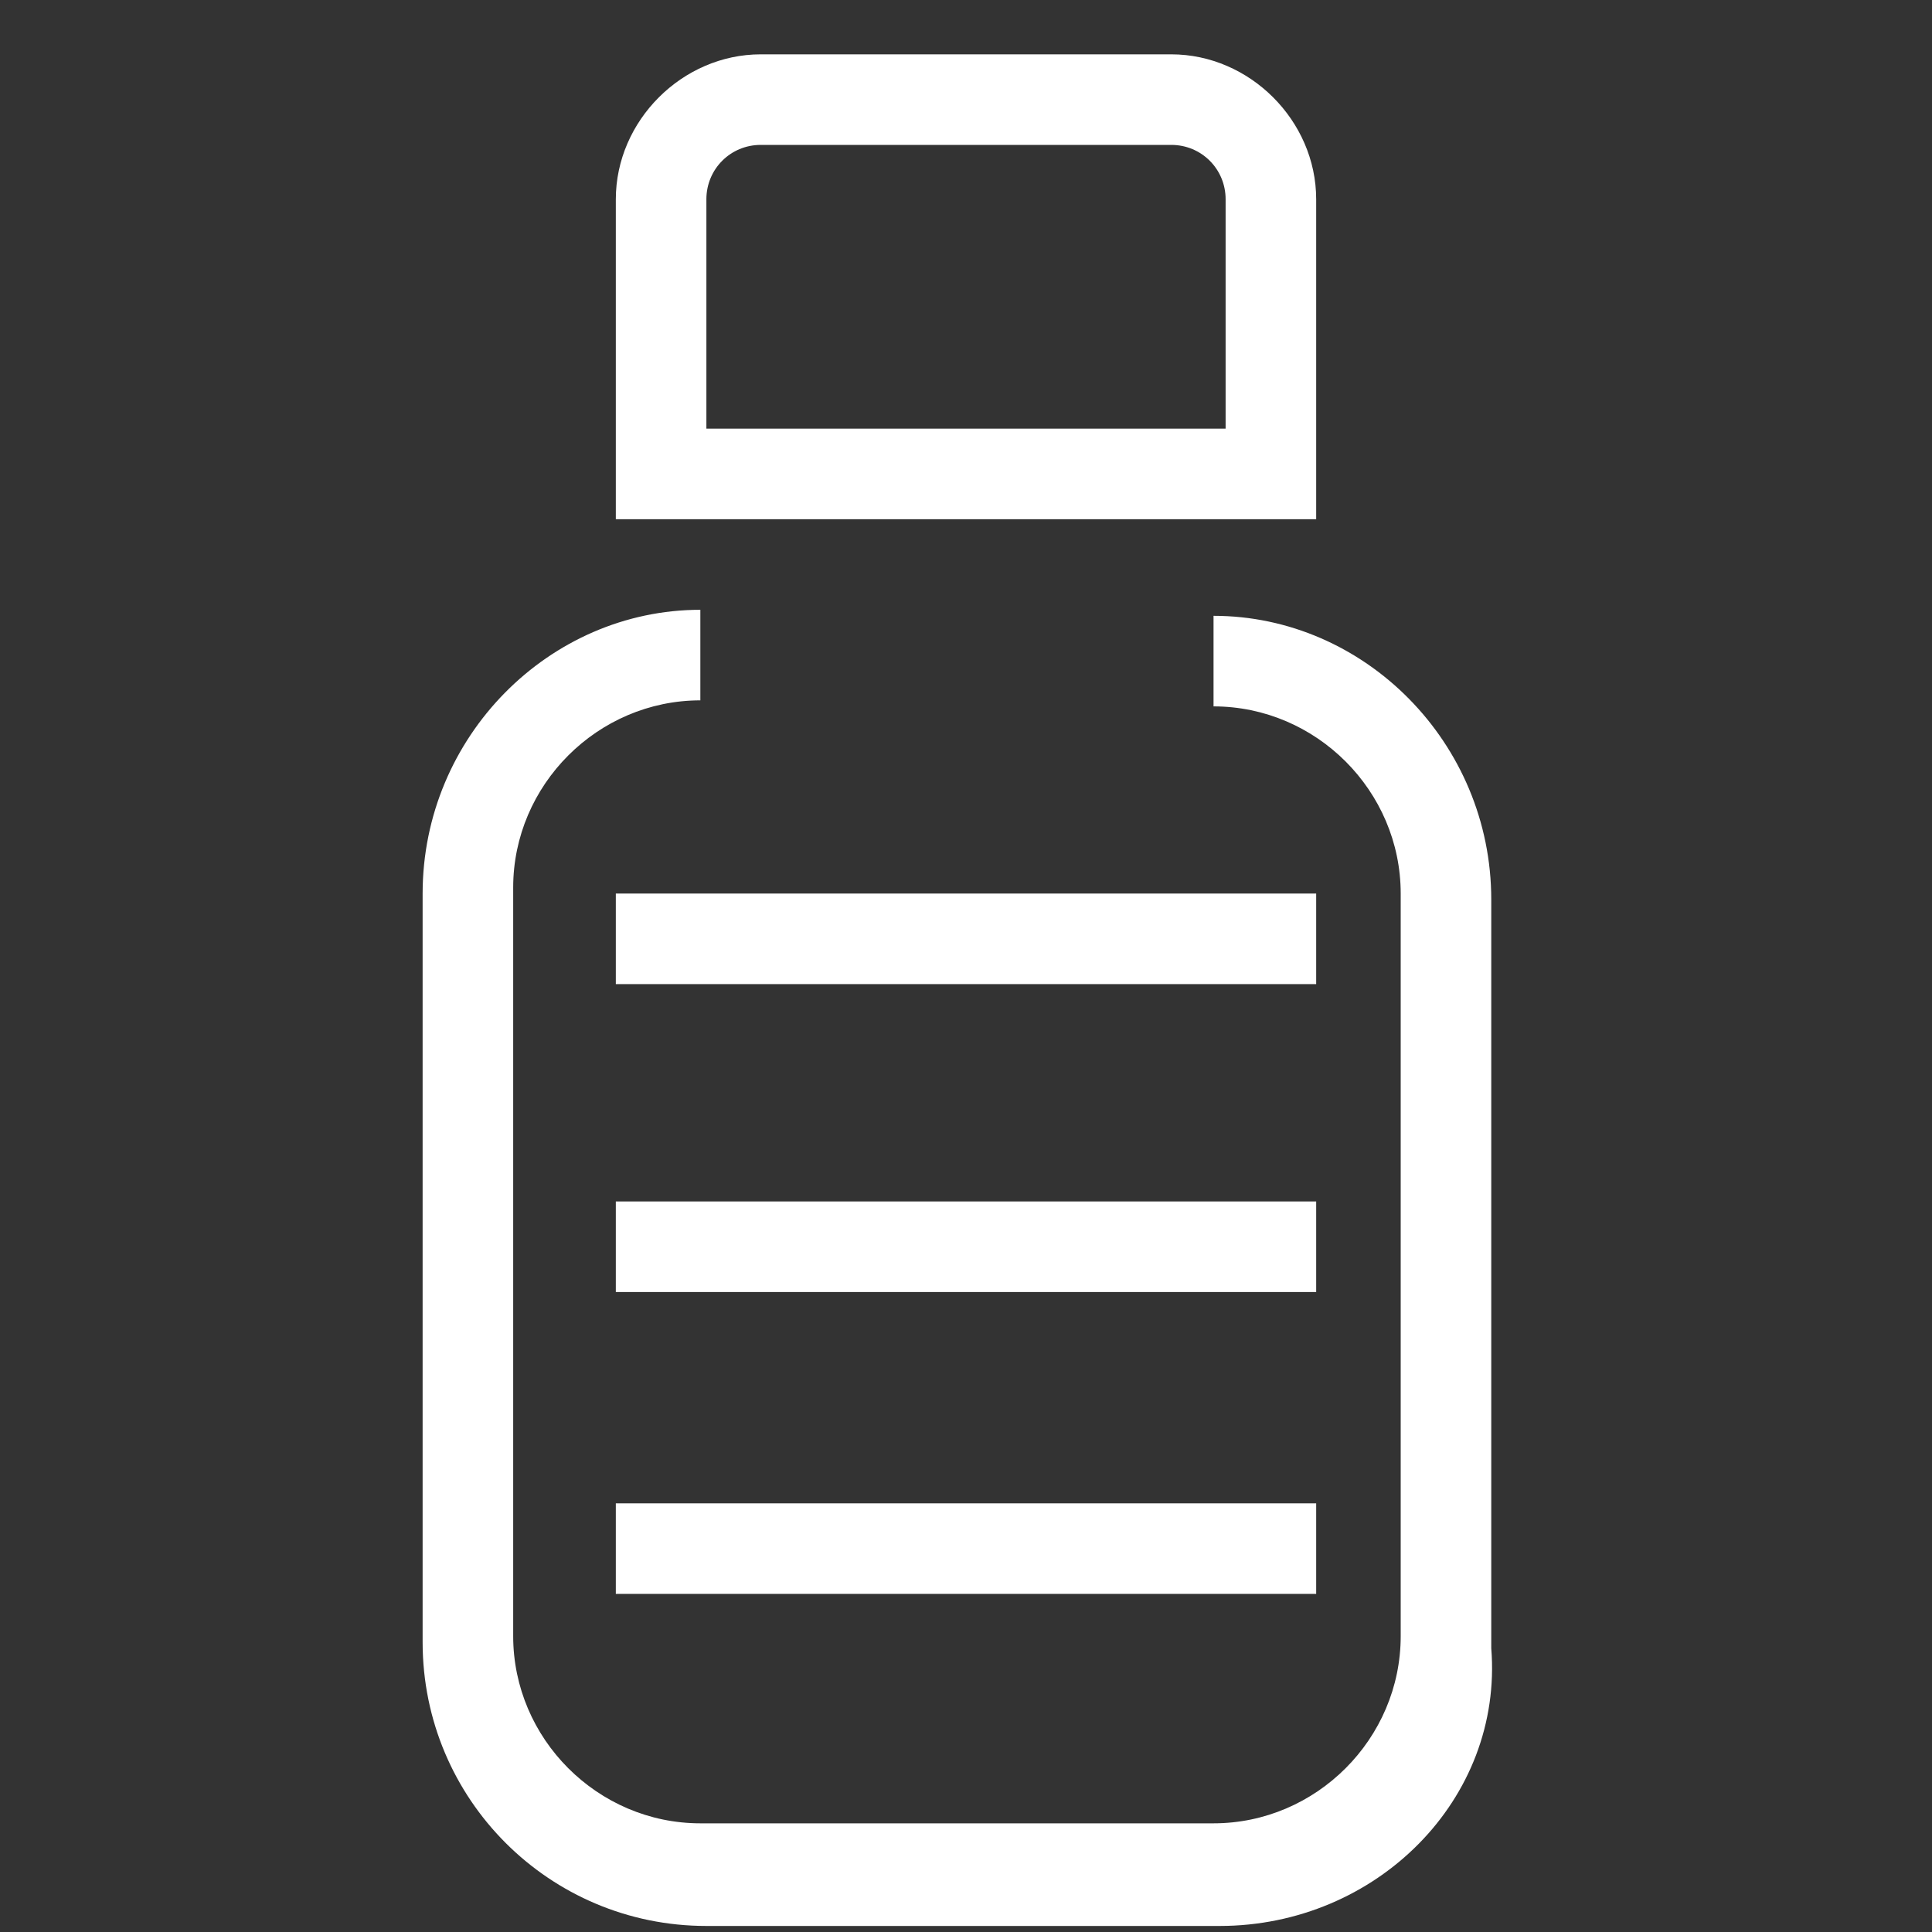 <?xml version="1.0" encoding="utf-8"?>
<!-- Generator: Adobe Illustrator 28.1.0, SVG Export Plug-In . SVG Version: 6.00 Build 0)  -->
<svg version="1.1" id="Layer_1" xmlns="http://www.w3.org/2000/svg" xmlns:xlink="http://www.w3.org/1999/xlink" x="0px" y="0px"
	 viewBox="0 0 32 32" style="enable-background:new 0 0 32 32;" xml:space="preserve">
<rect x="0" y="0" width="32" height="32" fill="#333333" stroke="none"/>
<style type="text/css">
	.st0{fill:#FFFFFF;}
</style>
<g>
	<rect x="10.2" y="19.9" class="st0" width="11.6" height="1.5"/>
</g>
<g>
	<rect x="10.2" y="24.9" class="st0" width="11.6" height="1.5"/>
</g>
<g>
	<rect x="10.2" y="14.8" class="st0" width="11.6" height="1.5"/>
</g>
<g>
	<g>
		<path class="st0" d="M20.2,31.9h-8.5c-2.6,0-4.7-2.1-4.7-4.7V14.8c0-2.6,2.1-4.7,4.6-4.7v1.5c-1.7,0-3.1,1.4-3.1,3.1v12.4
			c0,1.7,1.4,3.1,3.1,3.1h8.5c1.7,0,3.1-1.4,3.1-3.1V14.8c0-1.7-1.4-3.1-3.1-3.1v-1.5c2.5,0,4.6,2.1,4.6,4.7v12.4
			C24.9,29.8,22.8,31.9,20.2,31.9z"/>
	</g>
	<g>
		<path class="st0" d="M21.8,8.6H10.2V3.3c0-1.3,1.1-2.4,2.4-2.4h6.8c1.3,0,2.4,1.1,2.4,2.4C21.8,3.3,21.8,8.6,21.8,8.6z M11.8,7.1
			h8.5V3.3c0-0.5-0.4-0.9-0.9-0.9h-6.8c-0.5,0-0.9,0.4-0.9,0.9v3.8H11.8z"/>
	</g>
</g>
</svg>
